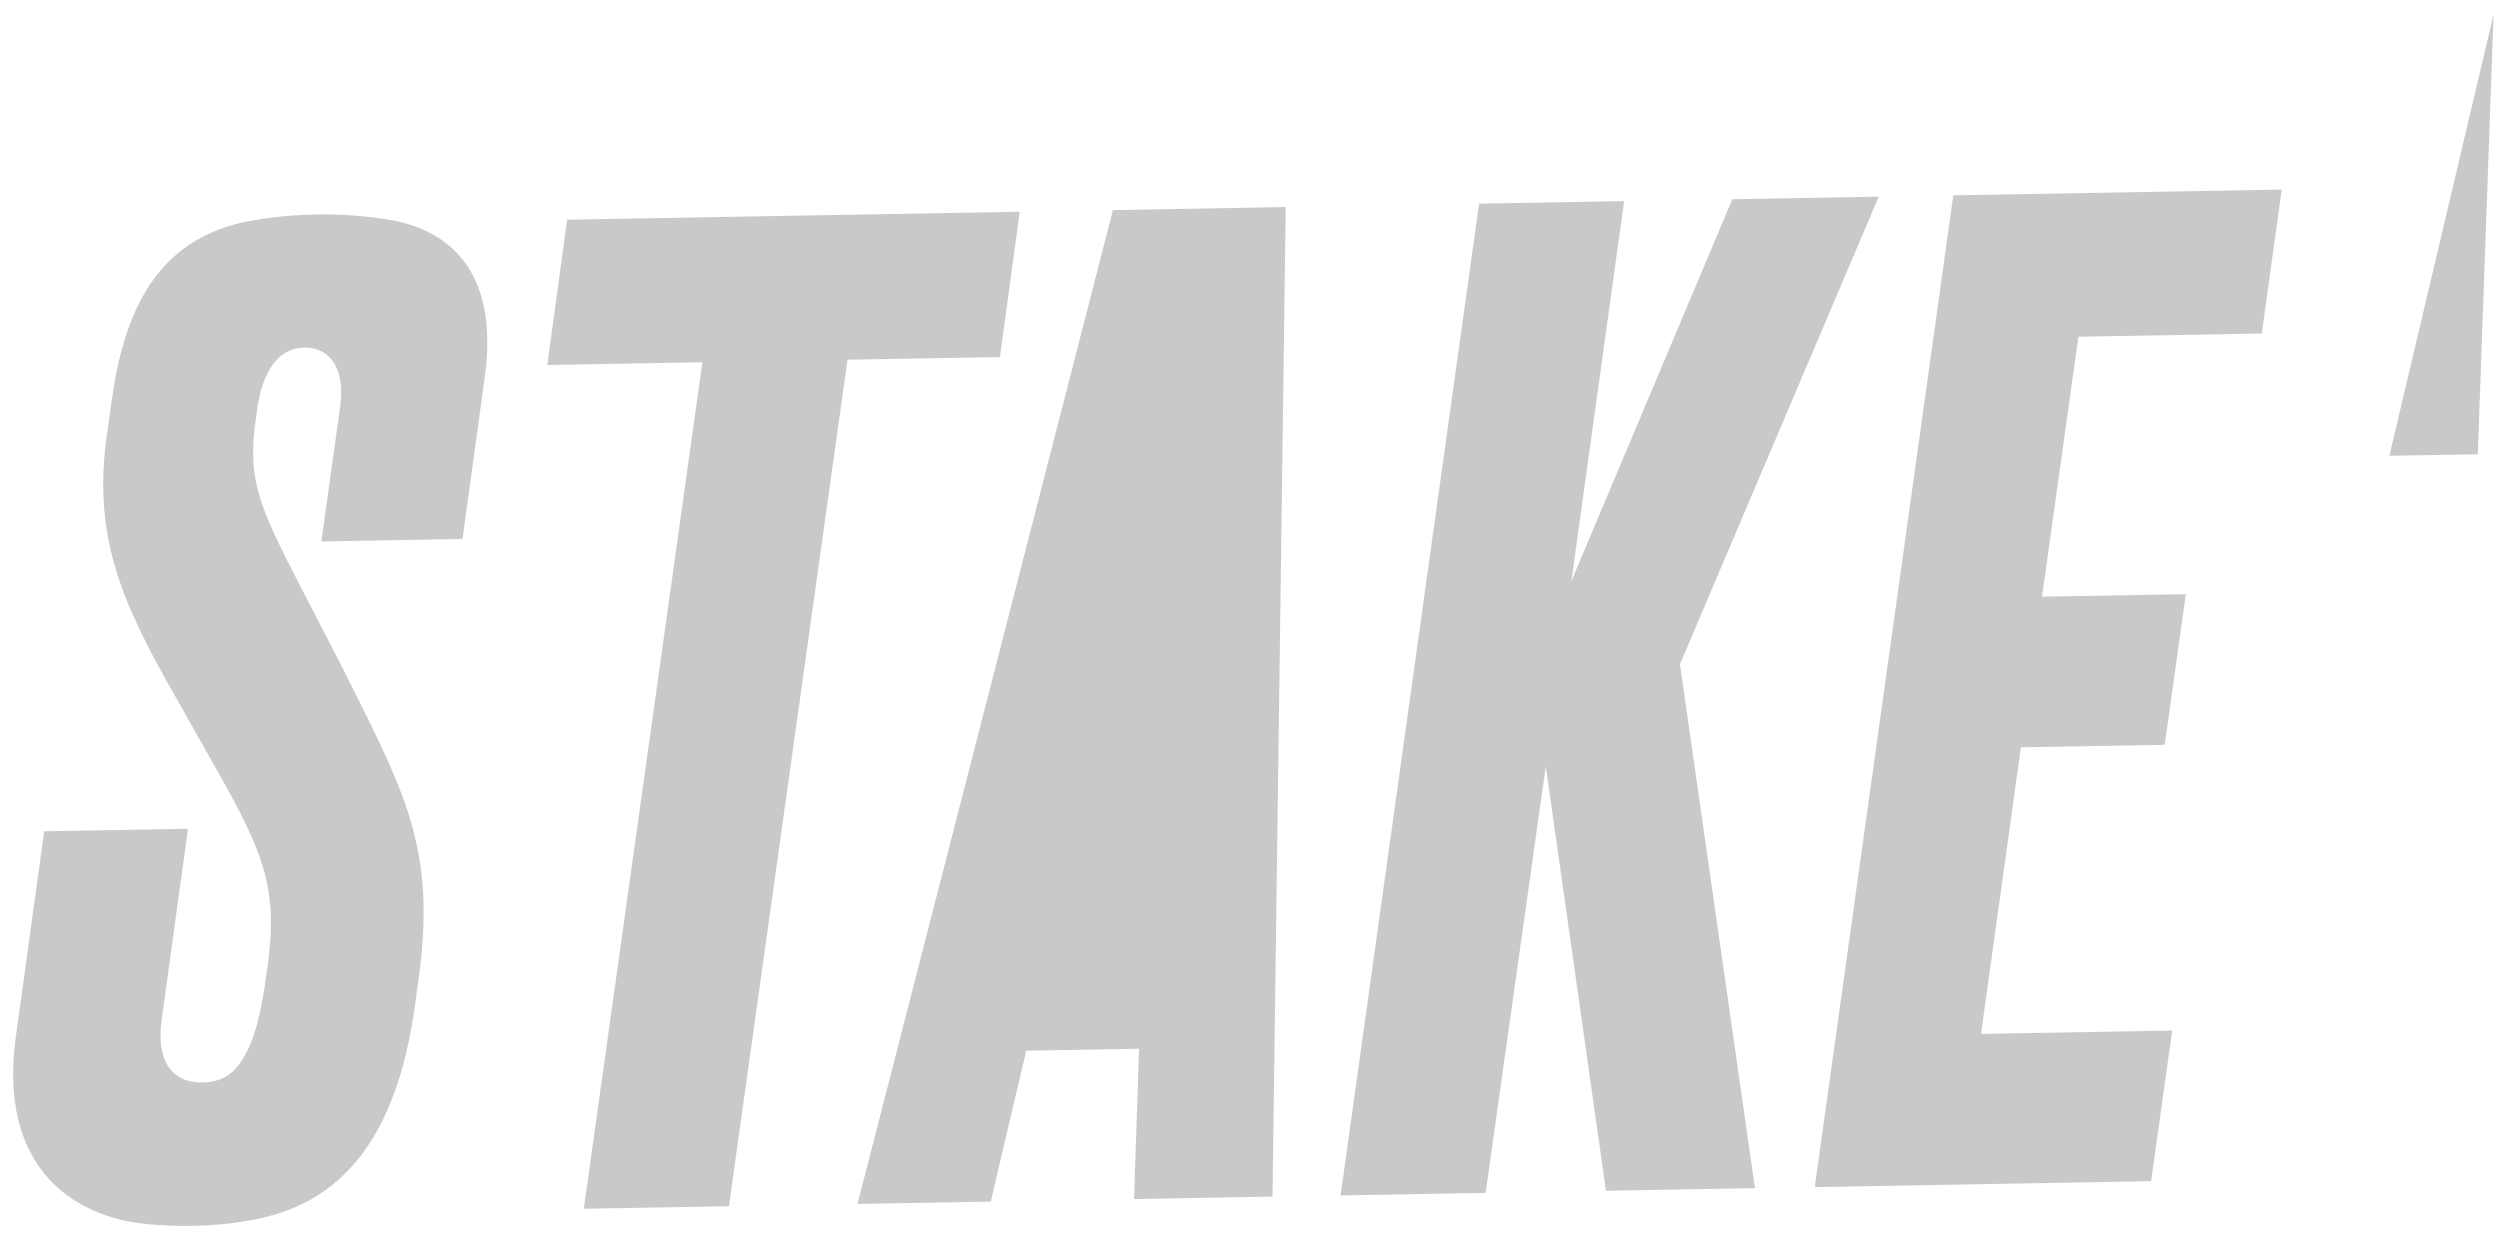 <svg width="52" height="26" viewBox="0 0 52 26" fill="none" xmlns="http://www.w3.org/2000/svg">
<g clip-path="url(#clip0_8669_49206)">
<path d="M8.137 4.577C7.124 4.408 6.089 4.421 5.08 4.618C3.51 4.966 2.634 6.093 2.328 8.304L2.231 8.998C1.914 11.105 2.51 12.504 3.642 14.477L4.492 15.983C5.483 17.736 5.815 18.488 5.546 20.233C5.461 20.859 5.346 21.483 5.124 21.895C4.903 22.307 4.681 22.482 4.274 22.512C3.677 22.558 3.237 22.18 3.359 21.238L3.91 17.238L0.919 17.291L0.334 21.533C0.038 23.59 0.838 24.939 2.495 25.368C3.064 25.516 4.53 25.603 5.691 25.27C7.33 24.797 8.309 23.374 8.642 20.833L8.739 20.111C9.05 17.506 8.338 16.33 7.053 13.752L6.229 12.159C5.406 10.565 5.175 10.02 5.295 8.912L5.368 8.381C5.452 7.956 5.65 7.242 6.337 7.23C6.811 7.222 7.194 7.602 7.075 8.462L6.684 11.262L9.62 11.21L10.082 7.855C10.34 6 9.668 4.863 8.137 4.577ZM21.21 4.404L11.796 4.57L11.384 7.592L14.61 7.535L12.143 25.142L15.162 25.089L17.628 7.482L20.799 7.427L21.21 4.404ZM17.836 25.042L20.607 24.993L21.345 21.855L23.693 21.813L23.588 24.94L26.468 24.889L26.743 4.307L23.149 4.37L17.836 25.042ZM39.078 4.09L36.032 4.144L32.685 12.086L33.782 4.183L30.765 4.236L27.884 24.865L30.901 24.812L32.152 15.939L33.404 24.768L36.503 24.713L34.943 13.815L39.078 4.09ZM37.747 24.692L44.743 24.568L45.182 21.435L41.205 21.505L42.035 15.544L45.026 15.492L45.465 12.359L42.474 12.411L43.231 7.004L47.045 6.937L47.46 3.943L40.628 4.063L37.747 24.692ZM49.699 9.48L51.538 9.449L51.866 0.303L49.699 9.48Z" fill="#C9C9C9"/>
</g>
<defs>
<clipPath id="clip0_8669_49206">
<rect width="51.593" height="25.197" fill="white" transform="translate(0.273 0.303)"/>
</clipPath>
</defs>
</svg>
